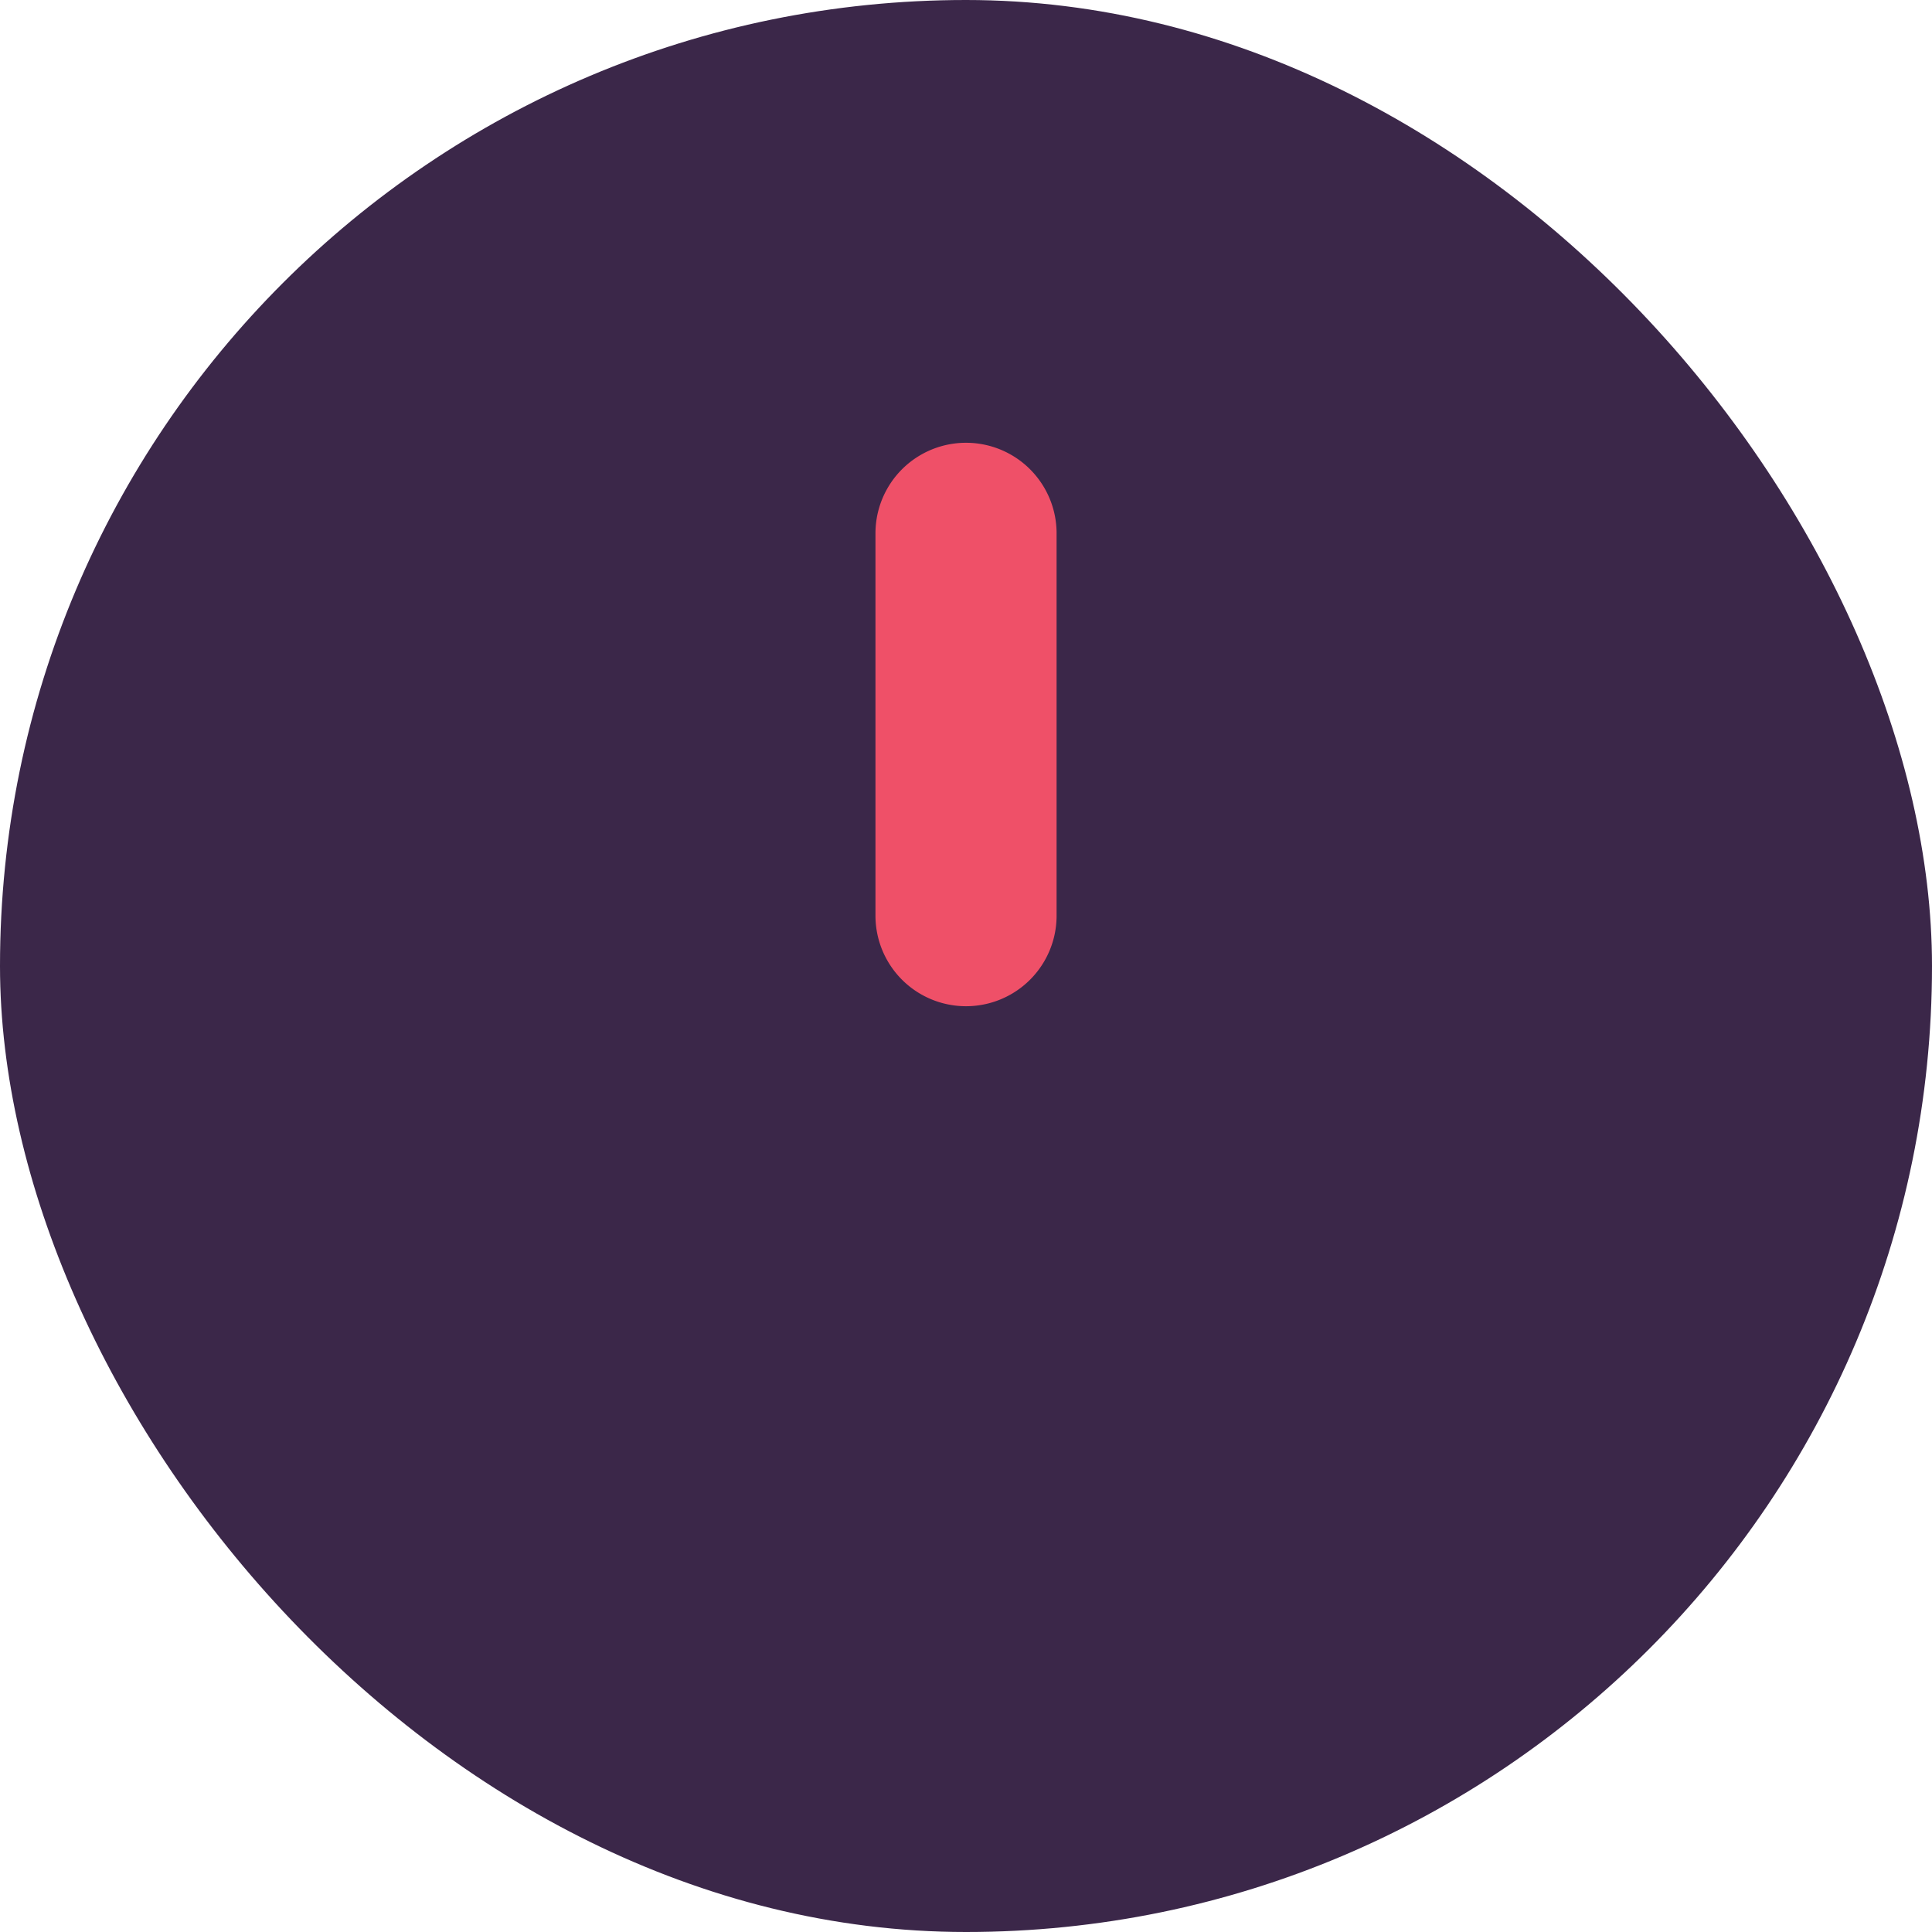 <svg xmlns="http://www.w3.org/2000/svg" fill="none" viewBox="0 0 36 36"><rect width="36" height="36" fill="#3B2749" rx="18"/><path fill="#EF5068" d="M16.313 9.938a1.687 1.687 0 1 1 3.375 0v7.124a1.687 1.687 0 1 1-3.375 0V9.938Z"/></svg>